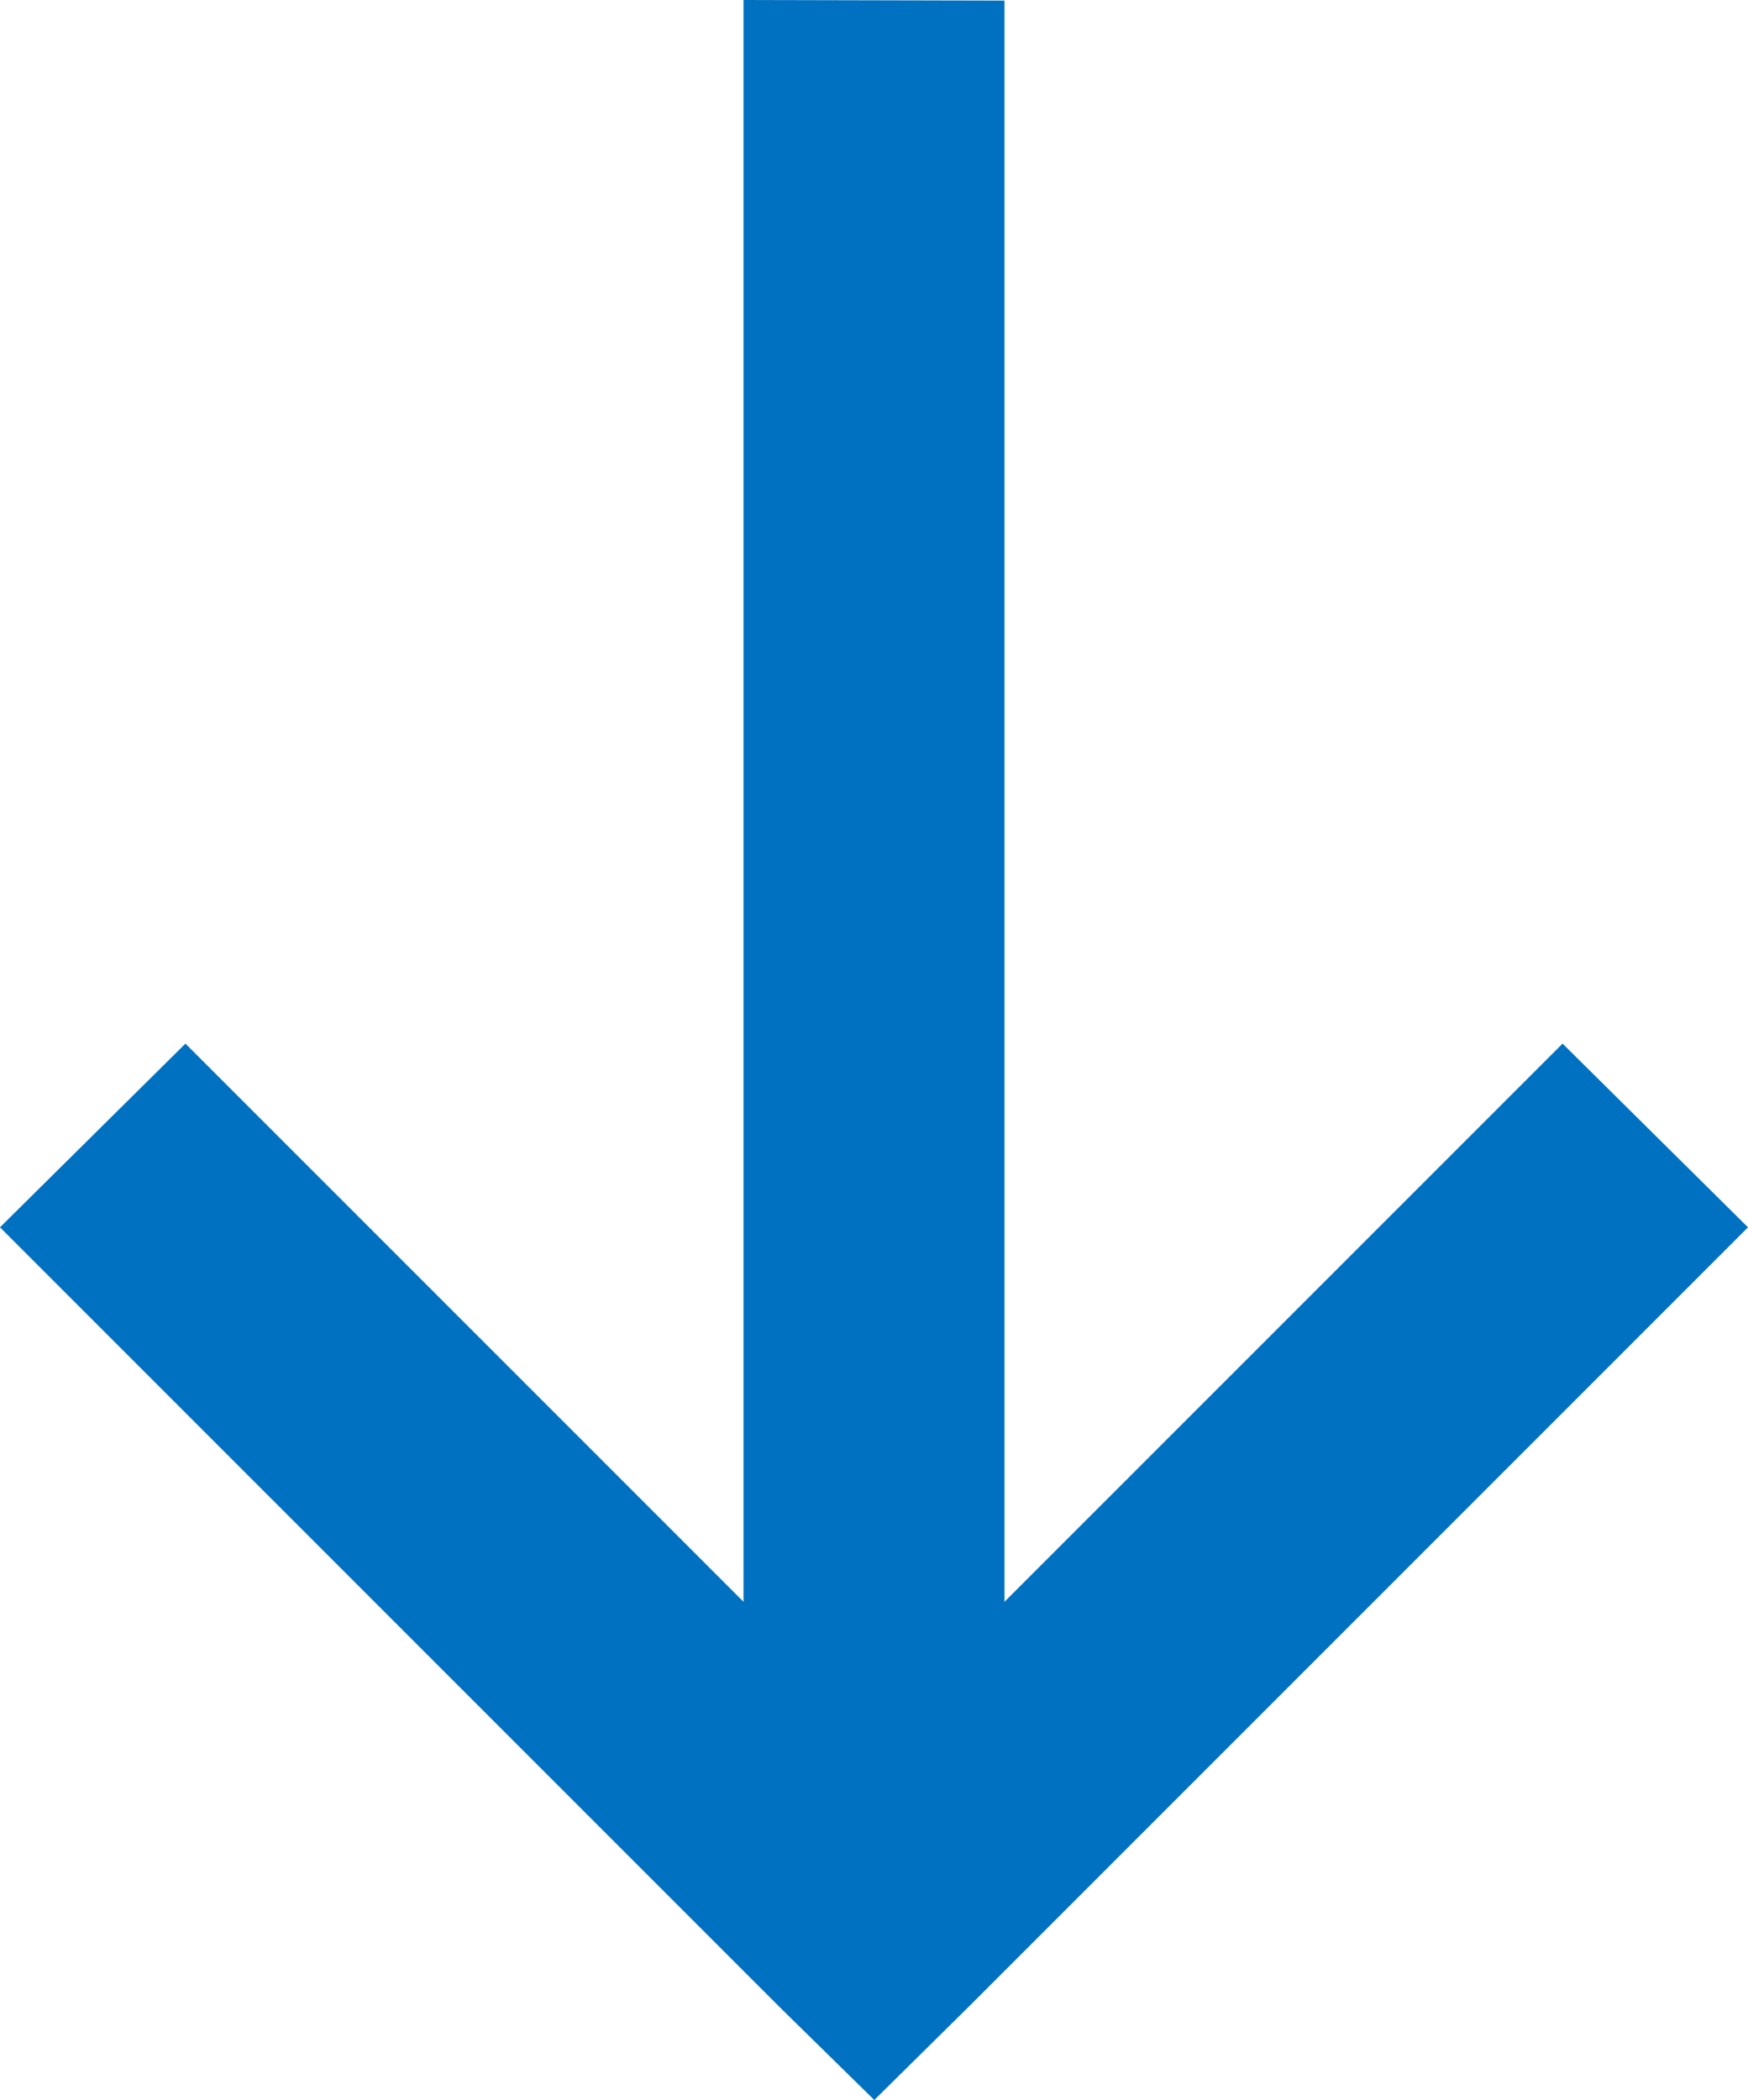 <?xml version="1.0" encoding="UTF-8"?> <!-- Generator: Adobe Illustrator 25.4.1, SVG Export Plug-In . SVG Version: 6.00 Build 0) --> <svg xmlns="http://www.w3.org/2000/svg" xmlns:xlink="http://www.w3.org/1999/xlink" id="Layer_1" x="0px" y="0px" viewBox="0 0 300.7 361.2" style="enable-background:new 0 0 300.7 361.2;" xml:space="preserve"> <style type="text/css"> .st0{fill:#0071C1;} </style> <polygon class="st0" points="268.8,179.5 172.8,275.5 172.8,0.1 127.9,0 127.9,275.5 31.9,179.5 0,211.1 134.4,345.5 150.4,361.2 166.3,345.5 300.7,211.1 "></polygon> </svg> 